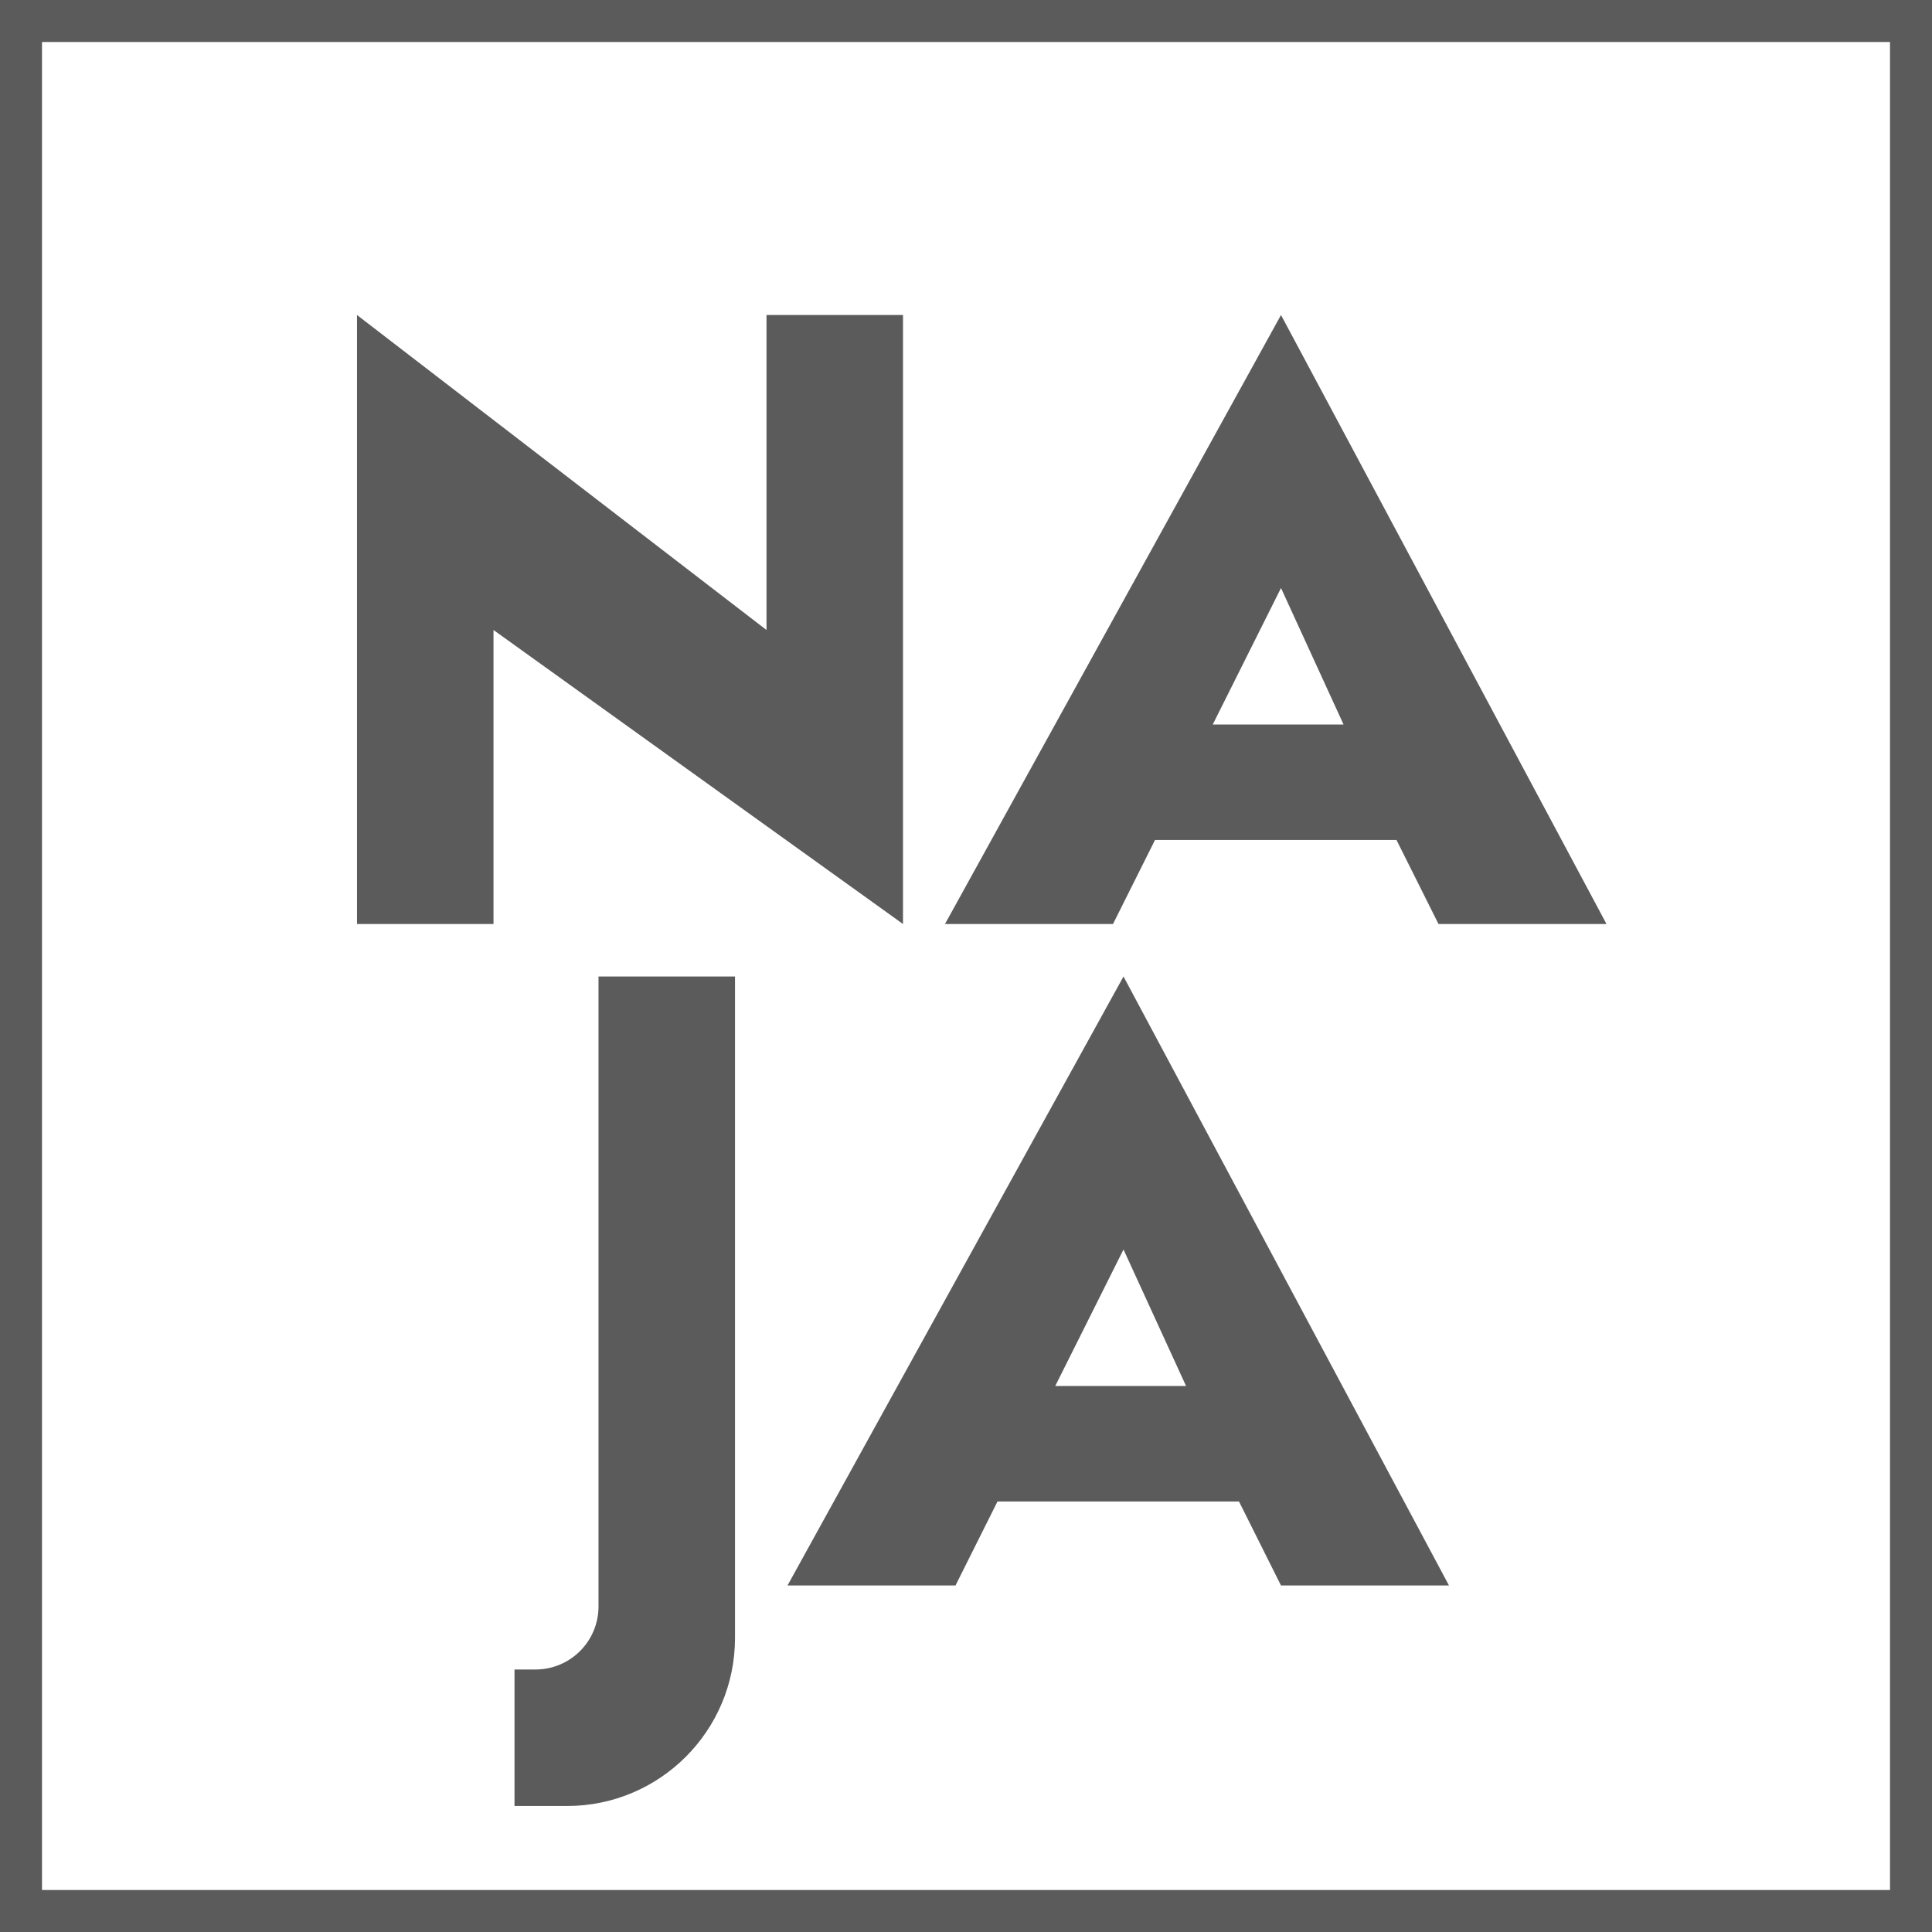 <?xml version="1.0" encoding="UTF-8"?> <svg xmlns="http://www.w3.org/2000/svg" width="92" height="92" viewBox="0 0 92 92" fill="none"> <rect x="1" y="1" width="90" height="90" stroke="#5B5B5B" stroke-width="2"></rect> <path d="M17 44V15L36.5 30V15H43V44L23.5 30V44H17Z" fill="#5B5B5B"></path> <path d="M35 46.5H28.5V76.5C28.5 78.157 27.157 79.5 25.5 79.5H24.5V86H27C31.418 86 35 82.418 35 78V46.5Z" fill="#5B5B5B"></path> <path fill-rule="evenodd" clip-rule="evenodd" d="M45 44L61 15L76.5 44H68.5L66.5 40H55L53 44H45ZM63.979 34.5L61 28L57.75 34.5H63.979Z" fill="#5B5B5B"></path> <path fill-rule="evenodd" clip-rule="evenodd" d="M37.5 75.5L53.5 46.5L69 75.5H61L59 71.5H47.5L45.5 75.5H37.5ZM56.479 66L53.5 59.5L50.25 66H56.479Z" fill="#5B5B5B"></path> </svg> 